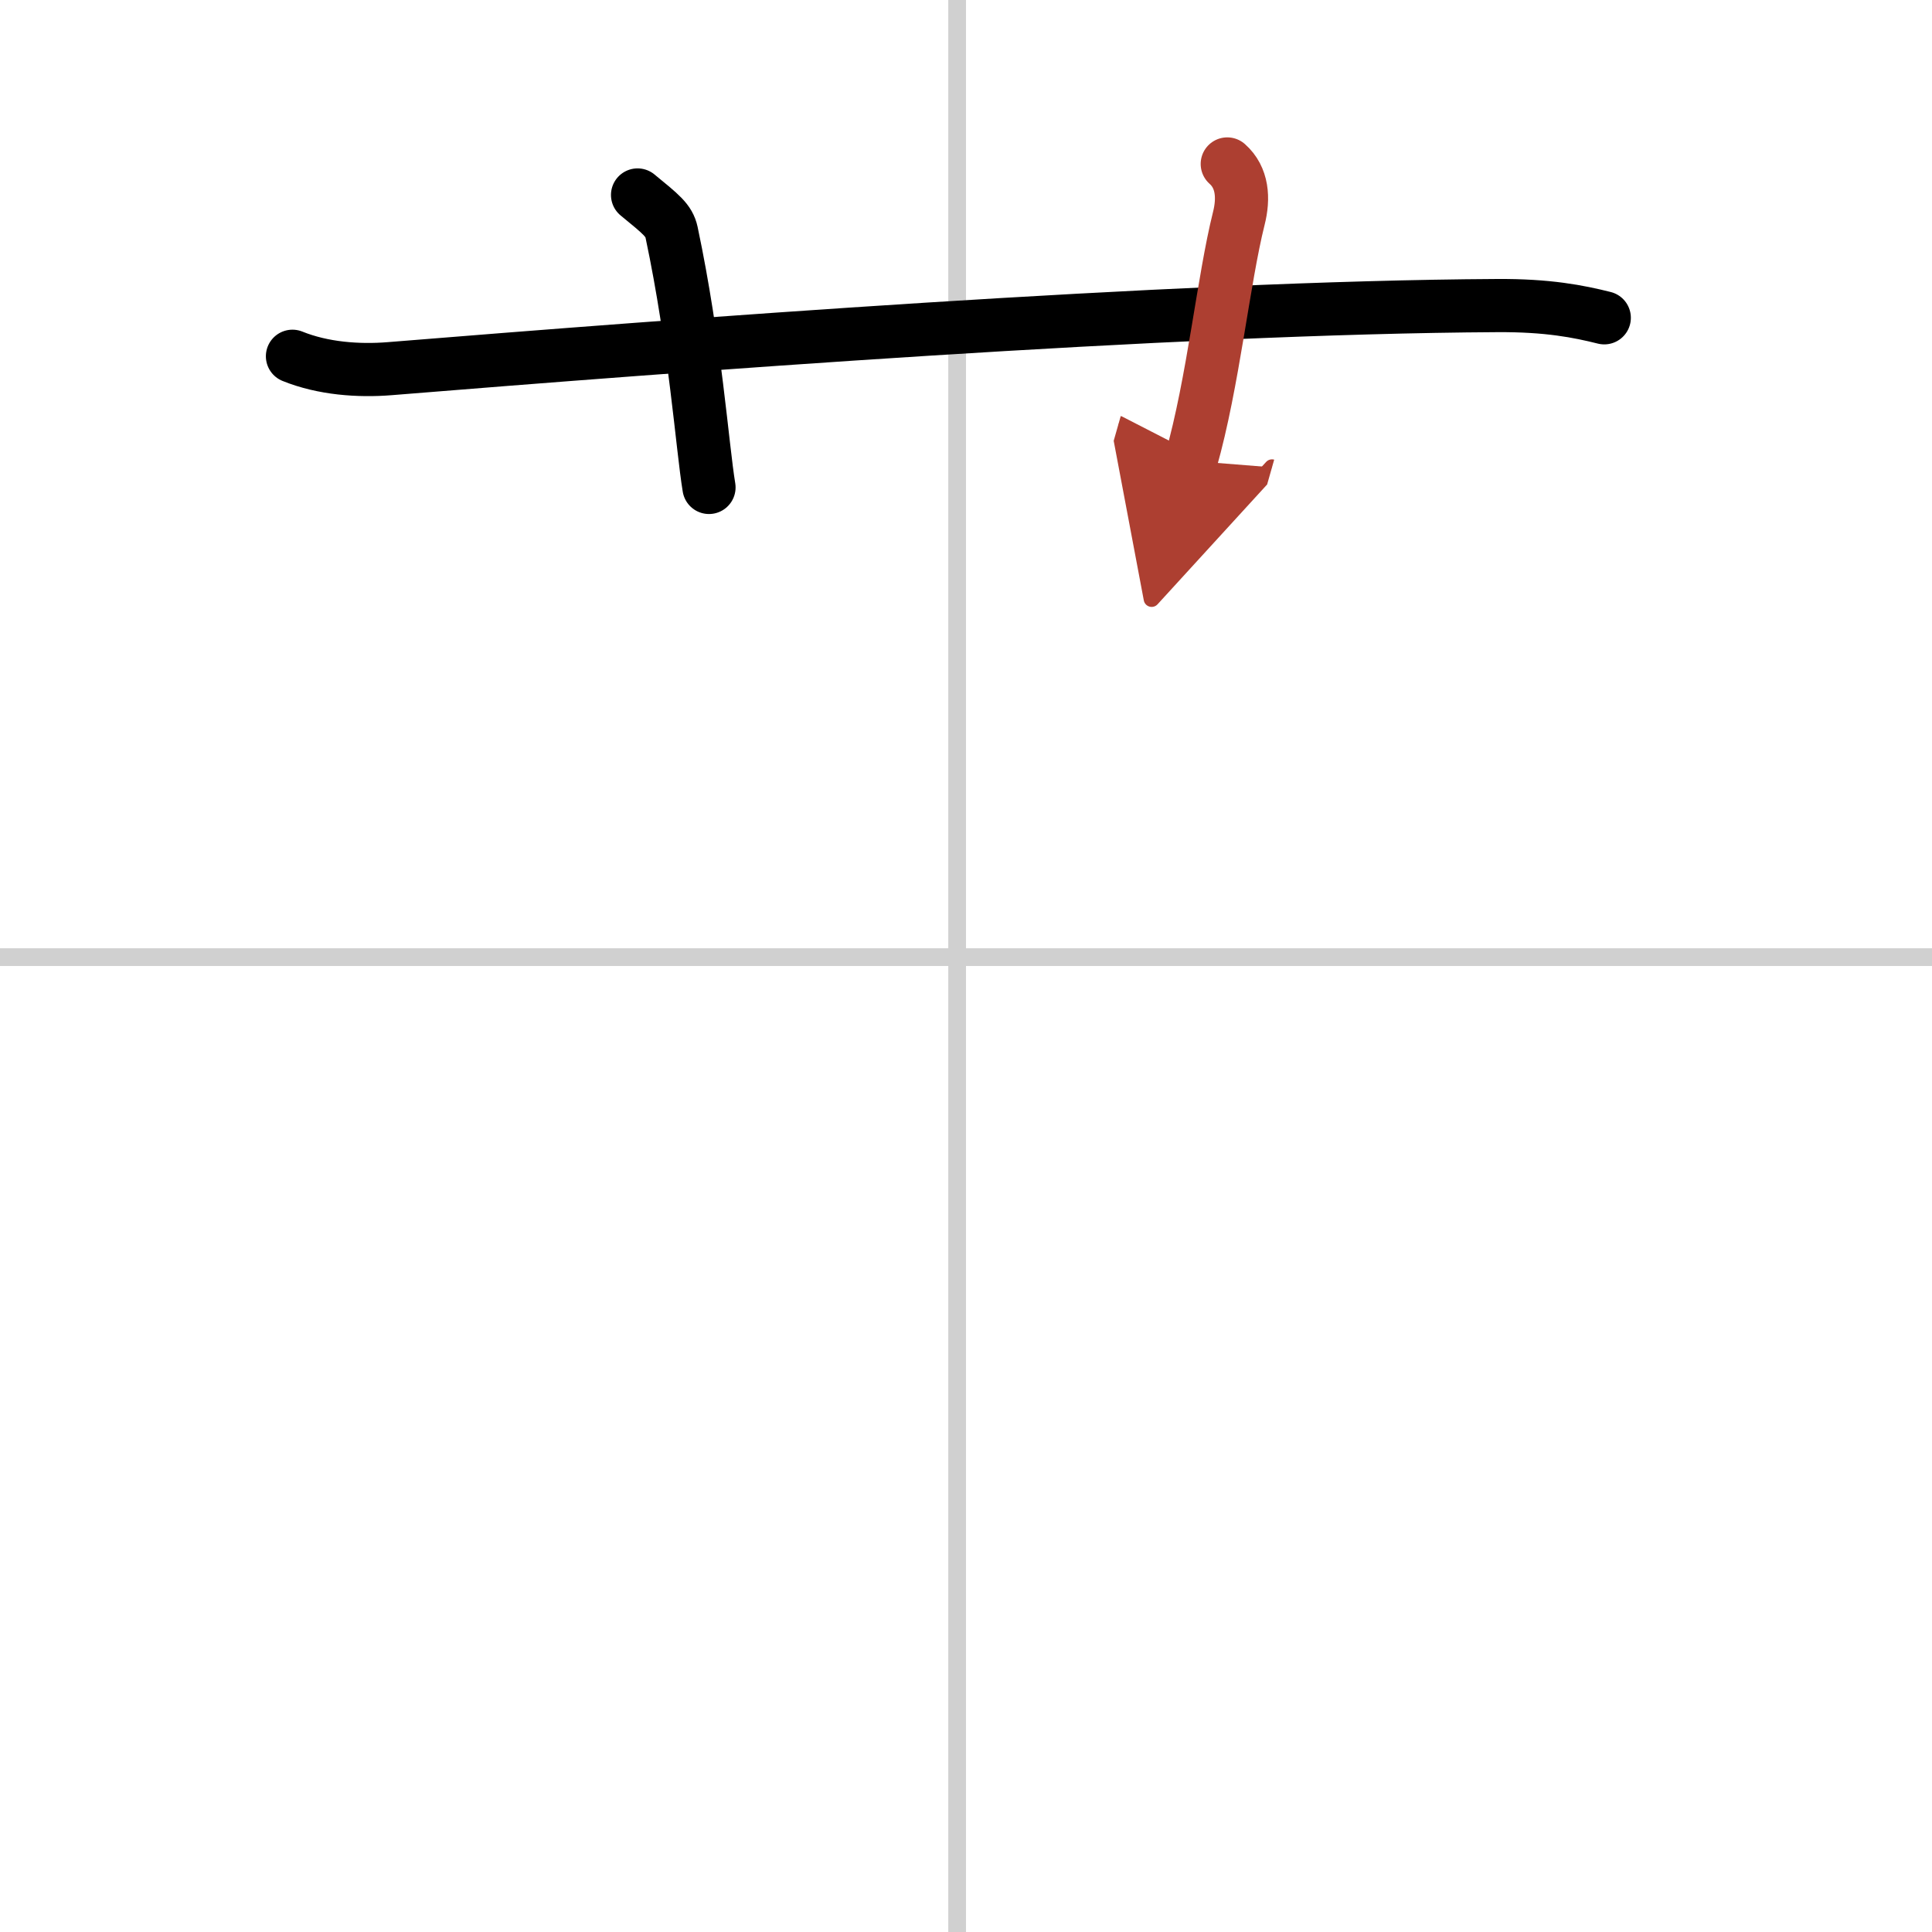 <svg width="400" height="400" viewBox="0 0 109 109" xmlns="http://www.w3.org/2000/svg"><defs><marker id="a" markerWidth="4" orient="auto" refX="1" refY="5" viewBox="0 0 10 10"><polyline points="0 0 10 5 0 10 1 5" fill="#ad3f31" stroke="#ad3f31"/></marker></defs><g fill="none" stroke="#000" stroke-linecap="round" stroke-linejoin="round" stroke-width="3"><rect width="100%" height="100%" fill="#fff" stroke="#fff"/><line x1="54" x2="54" y2="109" stroke="#d0d0d0" stroke-width="1"/><line x2="109" y1="54" y2="54" stroke="#d0d0d0" stroke-width="1"/><path d="m16.5 20.1c1.73 0.7 3.74 0.84 5.48 0.7 15.9-1.29 44.13-3.46 62.47-3.56 2.88-0.02 4.62 0.33 6.06 0.69"/><path d="M35.97,11c1.34,1.1,1.77,1.43,1.92,2.11C39.23,19.44,39.62,25.2,40,27.5"/><path d="m69.24 9.25c0.87 0.77 0.94 1.94 0.65 3.08-0.87 3.47-1.44 9.24-2.7 13.67" marker-end="url(#a)" stroke="#ad3f31"/></g></svg>
